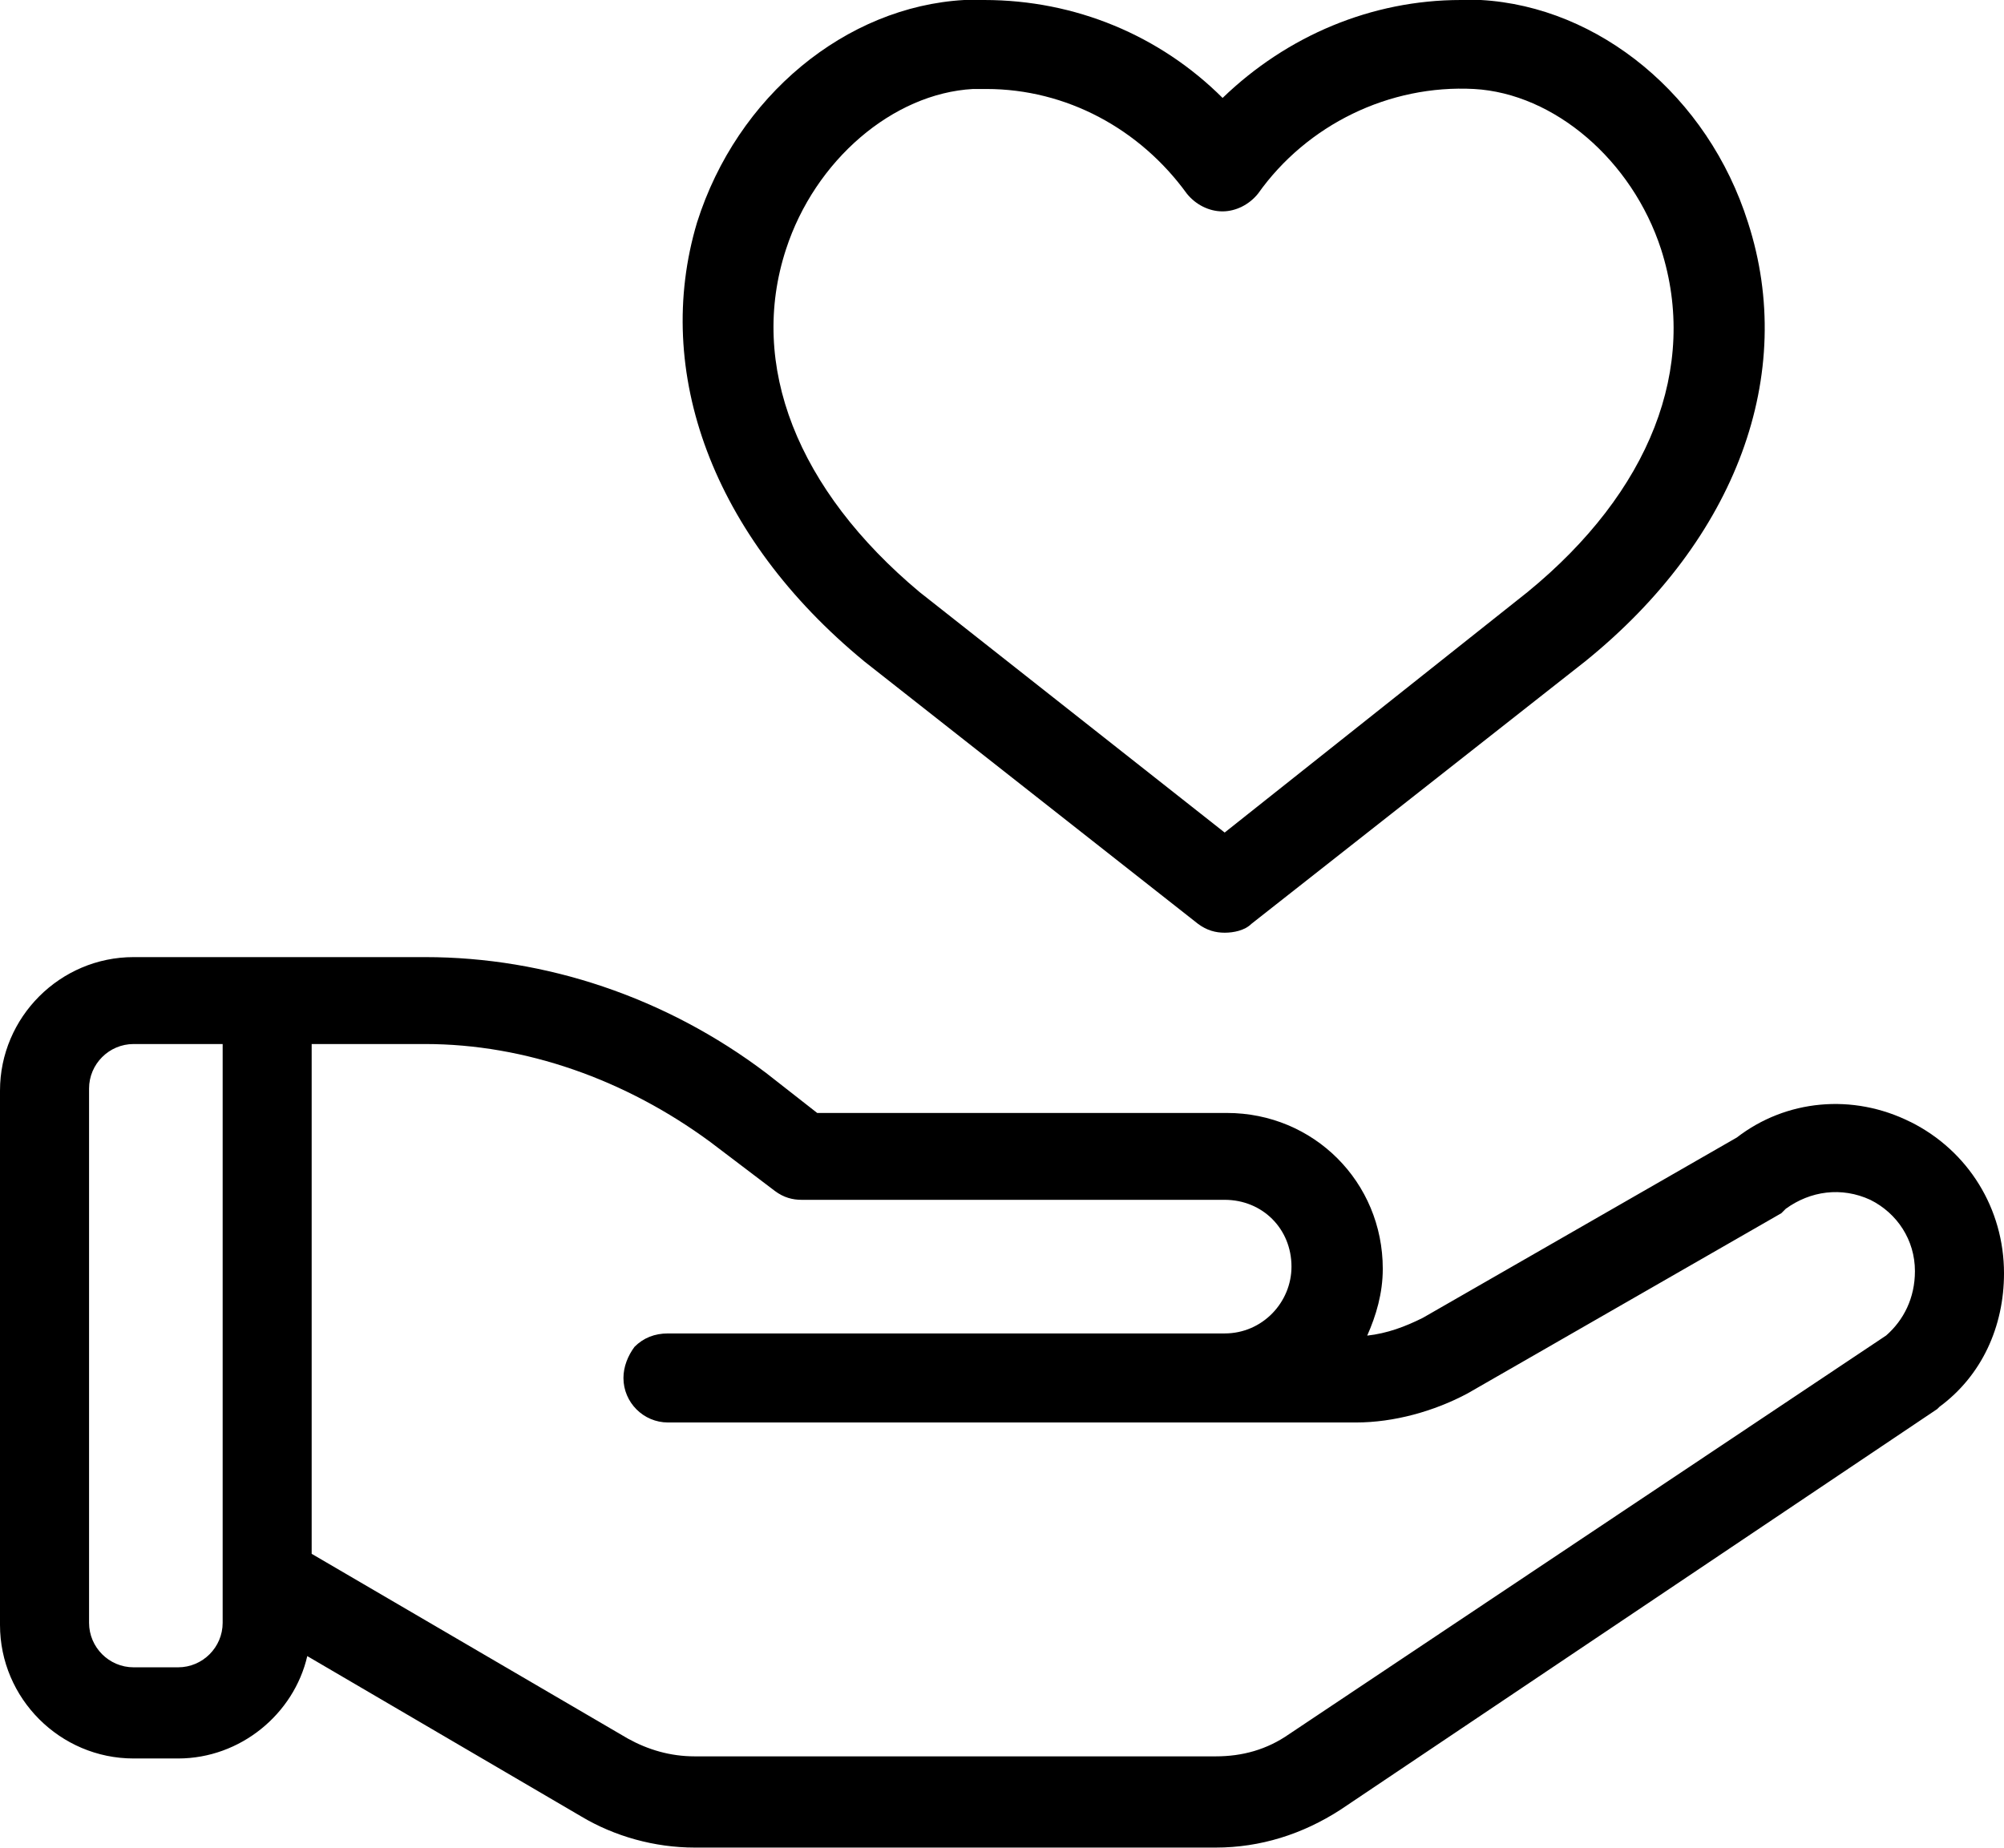 <?xml version="1.0" encoding="UTF-8"?><svg id="Ebene_2" xmlns="http://www.w3.org/2000/svg" viewBox="0 0 369.46 340.73"><g id="Capa_1"><g id="pflege"><path d="m159.28,121.92l61.58,48.44c1.64,1.23,3.28,1.64,4.93,1.64s3.69-.41,4.93-1.64l61.58-48.44c27.91-22.58,39-52.96,29.97-80.87-7.39-23.4-27.5-39.82-49.26-41.05h-3.69c-16.42,0-32.02,6.57-43.92,18.06C213.88,6.57,198.28,0,181.45,0h-3.69c-21.76,1.23-41.87,17.65-49.26,41.05-8.21,27.5,2.87,57.88,30.79,80.87Zm-14.37-75.95h0c5.34-16.42,19.7-28.74,34.48-29.56h2.46c14.78,0,28.33,7.39,36.95,19.29,1.64,2.05,4.11,3.28,6.57,3.28s4.93-1.23,6.57-3.28c9.03-12.73,24.22-20.12,39.82-19.29,14.78.82,29.15,13.14,34.48,29.56,6.98,21.76-2.05,44.75-24.63,63.22l-55.83,44.34-56.24-44.34c-22.58-18.88-31.61-41.87-24.63-63.22Z"/><path d="m352.22,206.9h0c-10.67-5.34-22.99-4.11-32.02,2.87l-57.88,33.25c-3.28,1.64-6.57,2.87-10.26,3.28,1.64-3.69,2.87-7.8,2.87-12.32,0-16.01-12.73-28.74-28.74-28.74h-75.53l-9.44-7.39c-18.47-13.96-40.64-21.35-62.81-21.35H24.63c-13.55,0-24.63,11.08-24.63,24.63v98.52c0,13.55,11.08,24.63,24.63,24.63h8.21c11.49,0,21.35-8.21,23.81-18.88l50.49,29.56c6.16,3.69,13.55,5.75,20.94,5.75h96.06c8.21,0,16.01-2.46,22.99-6.98l110.02-73.89.41-.41c7.8-5.75,11.9-14.78,11.9-24.63,0-11.9-6.57-22.58-17.24-27.91ZM41.05,299.26c0,4.52-3.69,8.21-8.21,8.21h-8.21c-4.52,0-8.21-3.69-8.21-8.21v-98.52c0-4.52,3.69-8.21,8.21-8.21h16.42v106.73Zm306.65-52.96l-110.02,73.48c-4.11,2.87-8.62,4.11-13.55,4.11h-96.06c-4.52,0-8.62-1.23-12.32-3.28l-58.29-34.07v-94.01h20.94c18.47,0,36.95,6.57,52.55,18.06l11.9,9.03c1.64,1.23,3.28,1.64,4.93,1.64h78c6.98,0,12.32,5.34,12.32,12.32,0,6.57-5.34,12.32-12.32,12.32h-102.63c-2.46,0-4.52.82-6.16,2.46-1.23,1.64-2.05,3.69-2.05,5.75,0,4.52,3.69,8.21,8.21,8.21h126.85c6.98,0,14.37-2.05,20.53-5.34l57.88-33.25.82-.82c4.52-3.28,10.26-4.11,15.6-1.64,4.93,2.46,8.21,7.39,8.21,13.14,0,4.93-2.05,9.03-5.34,11.9Z"/></g></g></svg>
